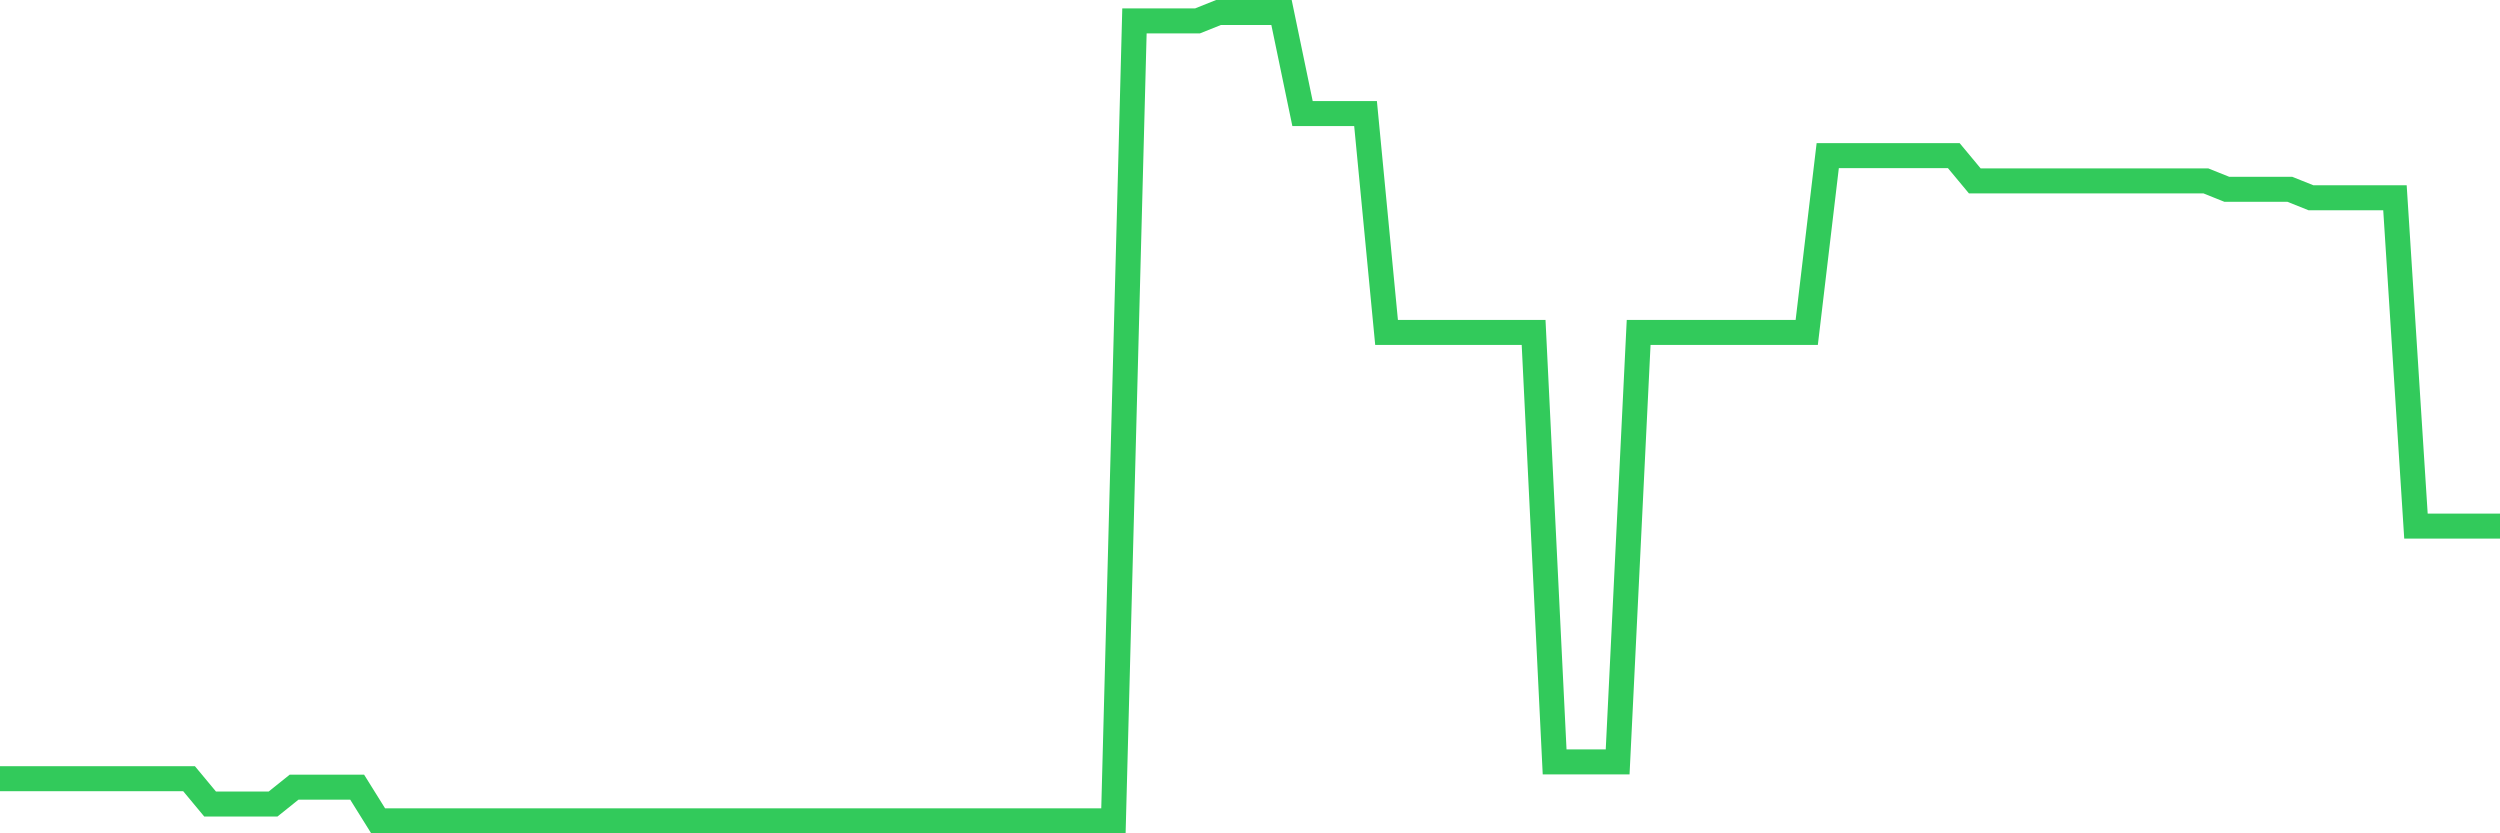 <svg
  xmlns="http://www.w3.org/2000/svg"
  xmlns:xlink="http://www.w3.org/1999/xlink"
  width="120"
  height="40"
  viewBox="0 0 120 40"
  preserveAspectRatio="none"
>
  <polyline
    points="0,37.379 1.008,37.379 2.017,37.379 3.025,37.379 4.034,37.379 5.042,37.379 6.05,37.379 7.059,37.379 8.067,37.379 9.076,37.379 10.084,38.592 11.092,38.592 12.101,38.592 13.109,38.592 14.118,37.783 15.126,37.783 16.134,37.783 17.143,37.783 18.151,39.4 19.16,39.4 20.168,39.4 21.176,39.4 22.185,39.4 23.193,39.4 24.202,39.4 25.21,39.4 26.218,39.4 27.227,39.4 28.235,39.4 29.244,39.4 30.252,39.4 31.261,39.4 32.269,39.4 33.277,39.4 34.286,39.4 35.294,39.4 36.303,39.4 37.311,39.4 38.319,39.4 39.328,39.4 40.336,39.4 41.345,39.4 42.353,39.4 43.361,39.4 44.37,39.4 45.378,39.4 46.387,39.4 47.395,39.4 48.403,39.4 49.412,39.4 50.42,39.4 51.429,39.4 52.437,39.4 53.445,39.4 54.454,1.004 55.462,1.004 56.471,1.004 57.479,1.004 58.487,0.6 59.496,0.6 60.504,0.6 61.513,0.6 62.521,5.45 63.529,5.45 64.538,5.45 65.546,5.45 66.555,15.958 67.563,15.958 68.571,15.958 69.58,15.958 70.588,15.958 71.597,15.958 72.605,15.958 73.613,15.958 74.622,36.571 75.63,36.571 76.639,36.571 77.647,36.571 78.655,15.958 79.664,15.958 80.672,15.958 81.681,15.958 82.689,15.958 83.697,15.958 84.706,15.958 85.714,15.958 86.723,15.958 87.731,7.471 88.739,7.471 89.748,7.471 90.756,7.471 91.765,7.471 92.773,7.471 93.782,7.471 94.79,8.683 95.798,8.683 96.807,8.683 97.815,8.683 98.824,8.683 99.832,8.683 100.84,8.683 101.849,8.683 102.857,8.683 103.866,8.683 104.874,8.683 105.882,8.683 106.891,9.088 107.899,9.088 108.908,9.088 109.916,9.088 110.924,9.492 111.933,9.492 112.941,9.492 113.95,9.492 114.958,9.492 115.966,25.254 116.975,25.254 117.983,25.254 118.992,25.254 120,25.254"
    fill="none"
    stroke="#32ca5b"
    stroke-width="1.2"
  >
  </polyline>
</svg>